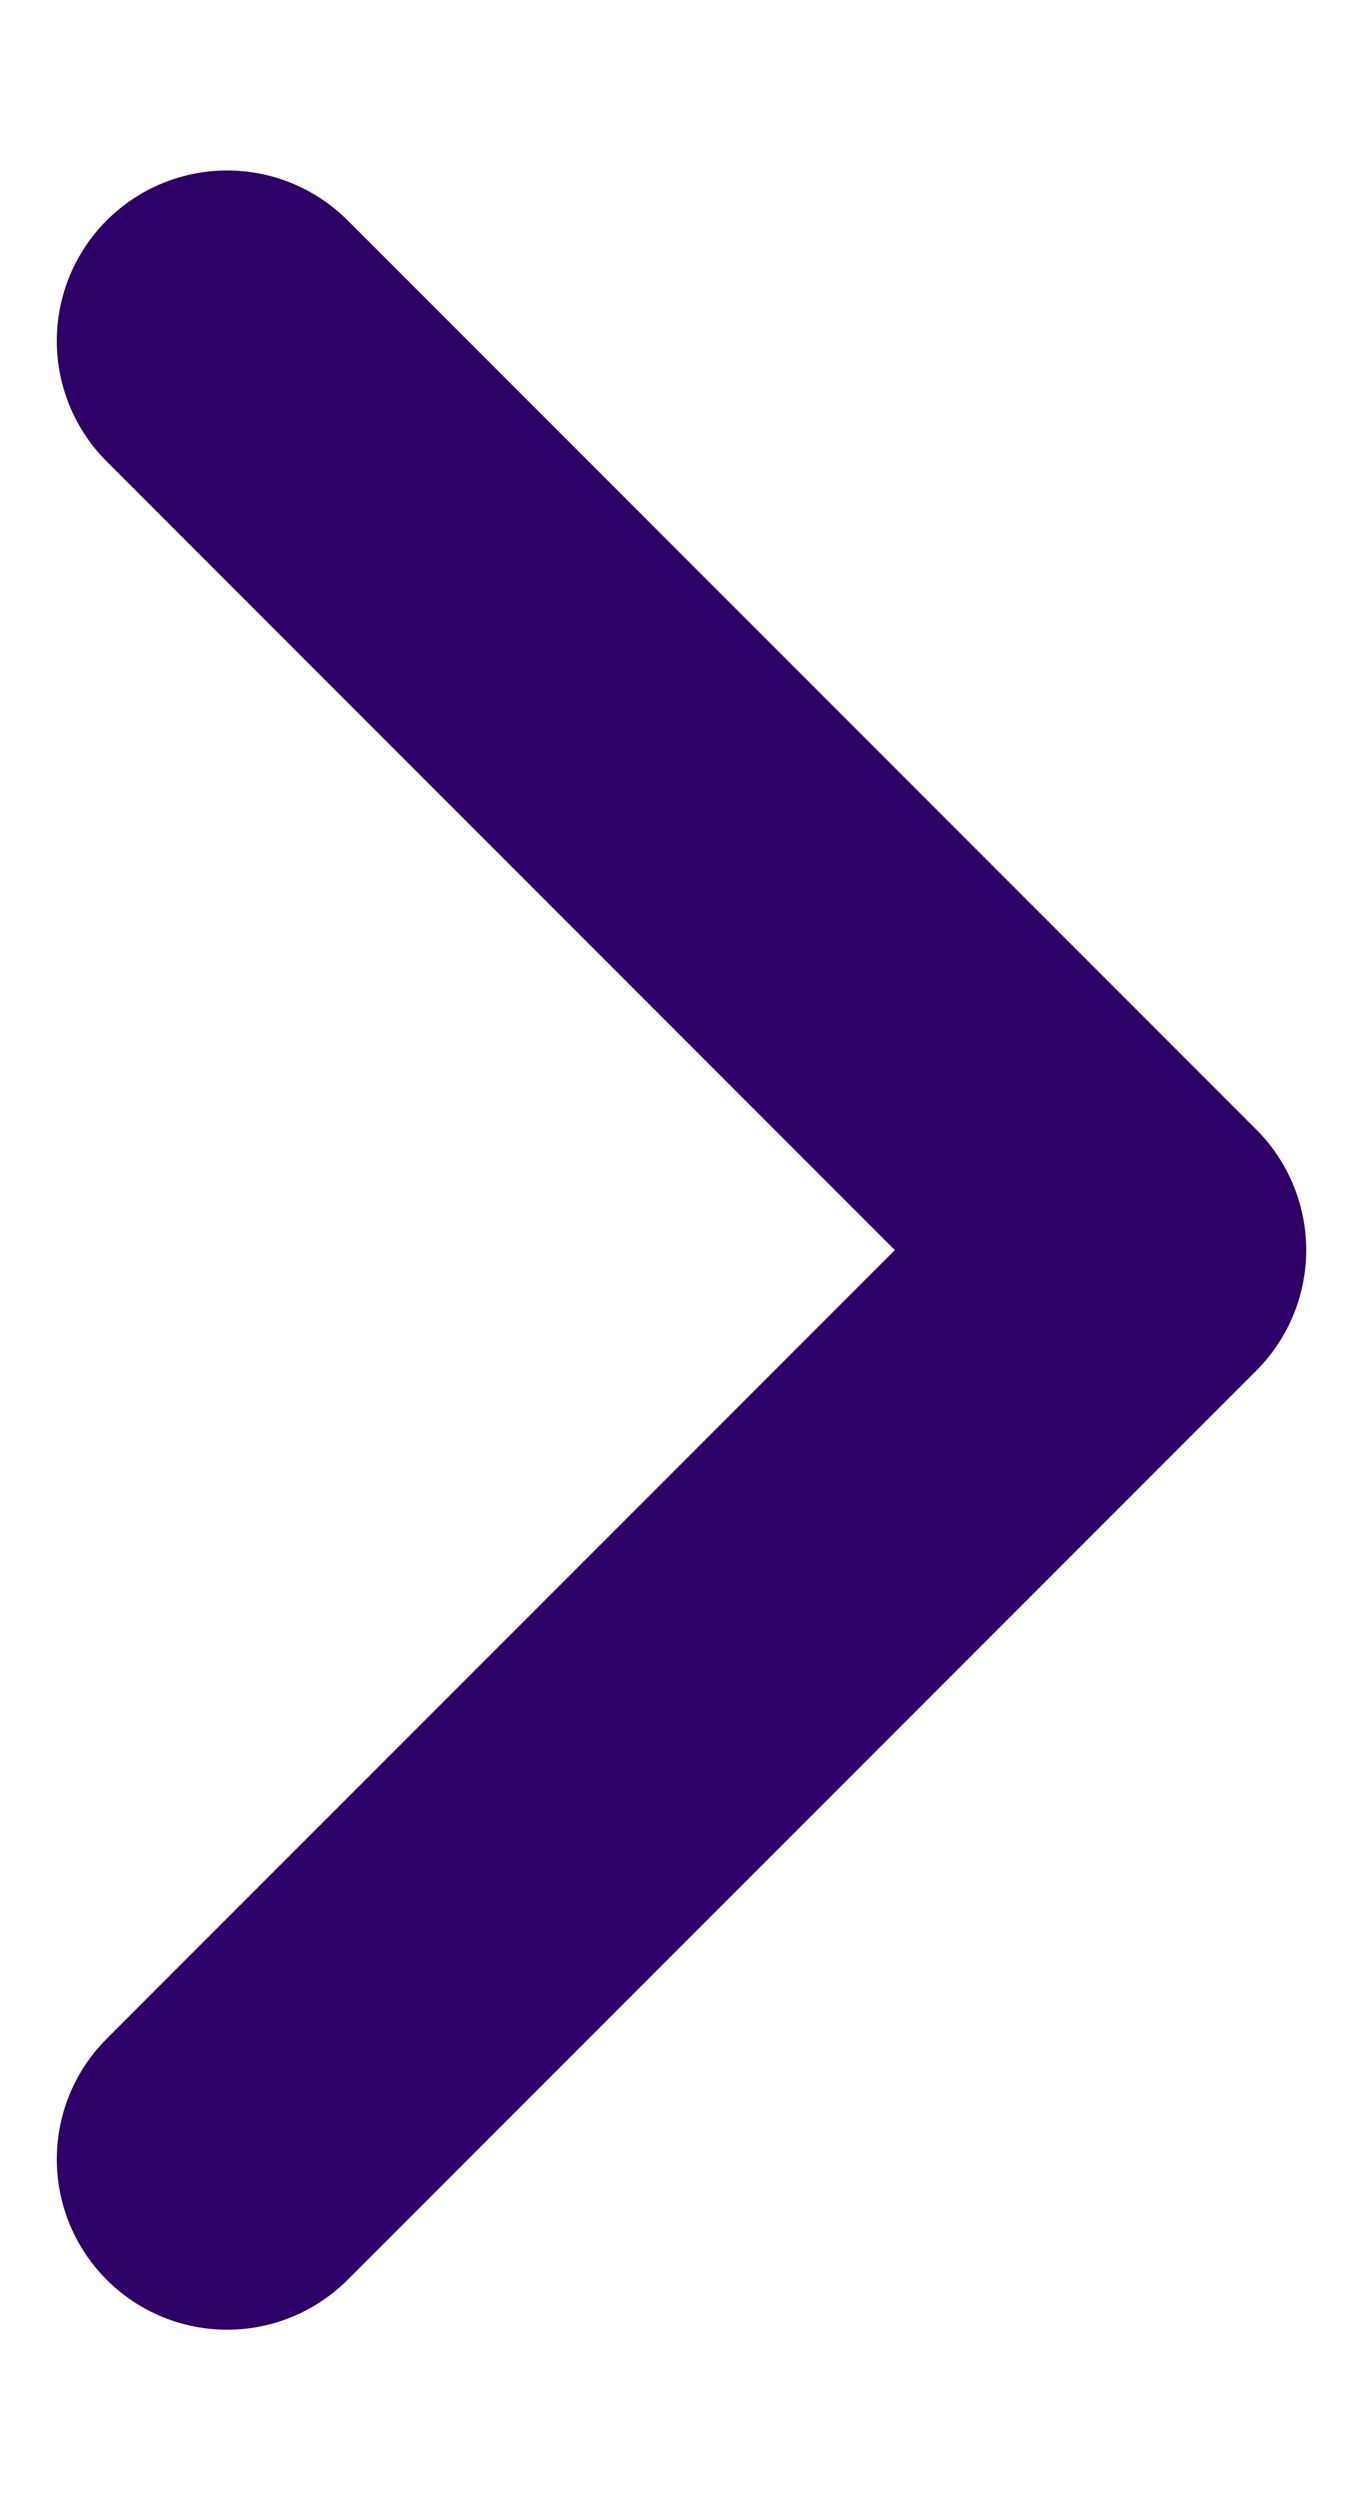 <svg width="6" height="11" viewBox="0 0 6 11" fill="none" xmlns="http://www.w3.org/2000/svg">
<path d="M1 1.5L5 5.5L1 9.5" stroke="#2C0066" stroke-width="1.5" stroke-linecap="round" stroke-linejoin="round"/>
</svg>
